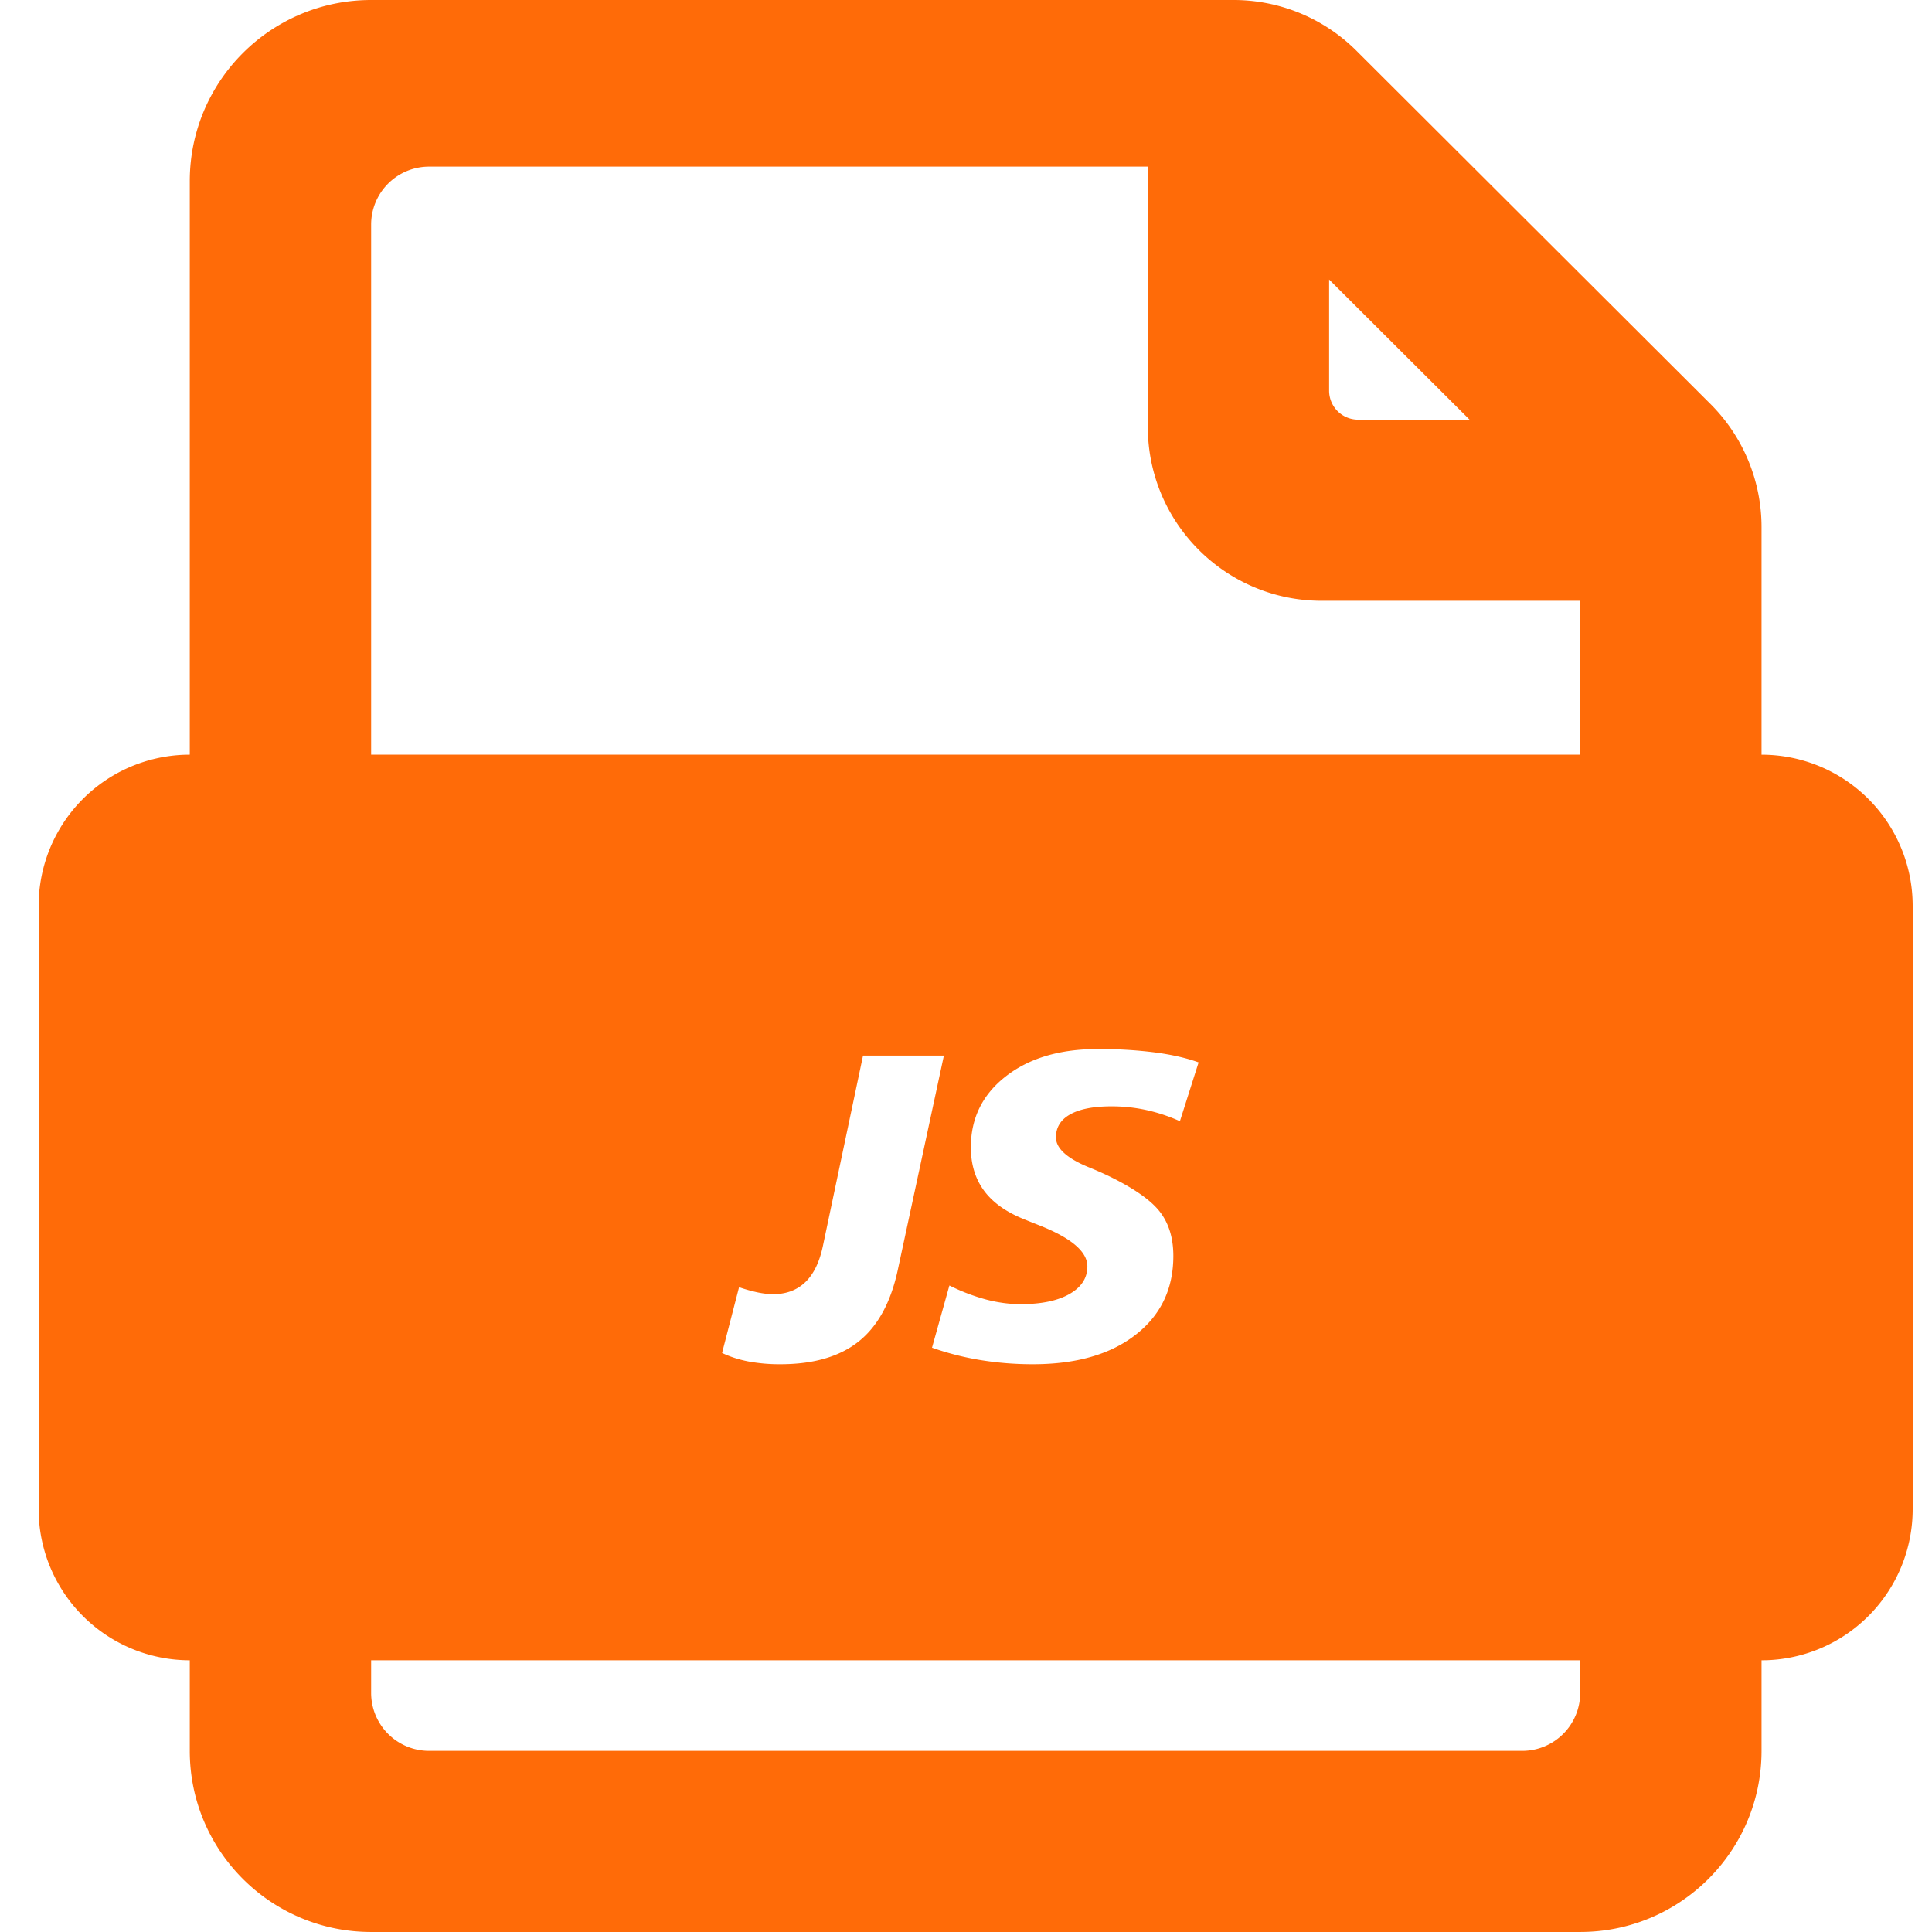 <?xml version="1.0" standalone="no"?><!DOCTYPE svg PUBLIC "-//W3C//DTD SVG 1.1//EN" "http://www.w3.org/Graphics/SVG/1.1/DTD/svg11.dtd"><svg t="1724298474474" class="icon" viewBox="0 0 1024 1024" version="1.1" xmlns="http://www.w3.org/2000/svg" p-id="14233" xmlns:xlink="http://www.w3.org/1999/xlink" width="200" height="200"><path d="M653.885 0a92.16 92.16 0 0 1 65.096 26.931l187.617 187.218a92.16 92.16 0 0 1 27.054 65.229v120.627A80.108 80.108 0 0 1 1013.76 480.092v319.795a80.108 80.108 0 0 1-77.558 80.067l-2.55 0.031v48.005c0 53.023-43.028 96-96.123 96H196.71c-53.094 0-96.123-42.977-96.123-96v-48.005A80.108 80.108 0 0 1 20.48 799.898v-319.795a80.108 80.108 0 0 1 77.558-80.067l2.55-0.041V96C100.588 42.977 143.616 0 196.71 0h457.175zM837.53 879.995H196.71v17.285a30.72 30.72 0 0 0 30.72 30.72h579.379a30.72 30.72 0 0 0 30.72-30.72v-17.285zM500.275 559.493H457.421l-21.268 100.915c-1.802 8.55-4.915 14.95-9.339 19.18-4.424 4.239-10.127 6.359-17.101 6.359-2.324 0-4.966-0.307-7.926-0.901a82.831 82.831 0 0 1-10.066-2.806l-9.011 34.867c4.28 2.028 8.95 3.533 14.008 4.506a89.856 89.856 0 0 0 16.937 1.464c17.623 0 31.478-4.055 41.574-12.155 10.076-8.09 16.957-20.736 20.634-37.908l24.412-113.521z m81.562-3.482c-20.091 0-36.332 4.813-48.712 14.459-12.37 9.626-18.555 22.18-18.555 37.632 0 8.765 2.212 16.271 6.636 22.497 4.424 6.226 11.172 11.244 20.244 15.073 2.324 0.973 5.591 2.284 9.789 3.942 16.722 6.666 25.088 13.865 25.088 21.596 0 6.144-3.154 11.028-9.452 14.623-6.298 3.604-14.92 5.396-25.876 5.396-6.001 0-12.124-0.819-18.391-2.468a103.393 103.393 0 0 1-19.405-7.424l-9.216 32.963c8.243 2.918 16.814 5.12 25.702 6.574a171.315 171.315 0 0 0 27.843 2.202c22.866 0 40.98-5.202 54.333-15.585 13.353-10.383 20.029-24.32 20.029-41.789 0-9.523-2.406-17.367-7.209-23.521-4.792-6.144-13.824-12.442-27.105-18.893a196.475 196.475 0 0 0-10.803-4.731c-11.397-4.721-17.101-9.974-17.101-15.749 0-5.325 2.529-9.39 7.598-12.206 5.059-2.806 12.349-4.219 21.883-4.219 6.298 0 12.442 0.655 18.442 1.966 6.001 1.321 11.93 3.277 17.777 5.908l9.902-31.16c-6.38-2.324-14.08-4.096-23.122-5.284a231.793 231.793 0 0 0-30.31-1.802z m26.501-467.692H227.43a30.72 30.72 0 0 0-30.72 30.72v280.955h640.819v-81.562H700.529c-50.893-0.01-92.15-41.267-92.16-92.16l-0.031-137.953z m96.123 59.843v58.911a15.36 15.36 0 0 0 15.36 15.36h59.085l-74.445-74.271z" fill="#FF6B08" p-id="14234"></path></svg>